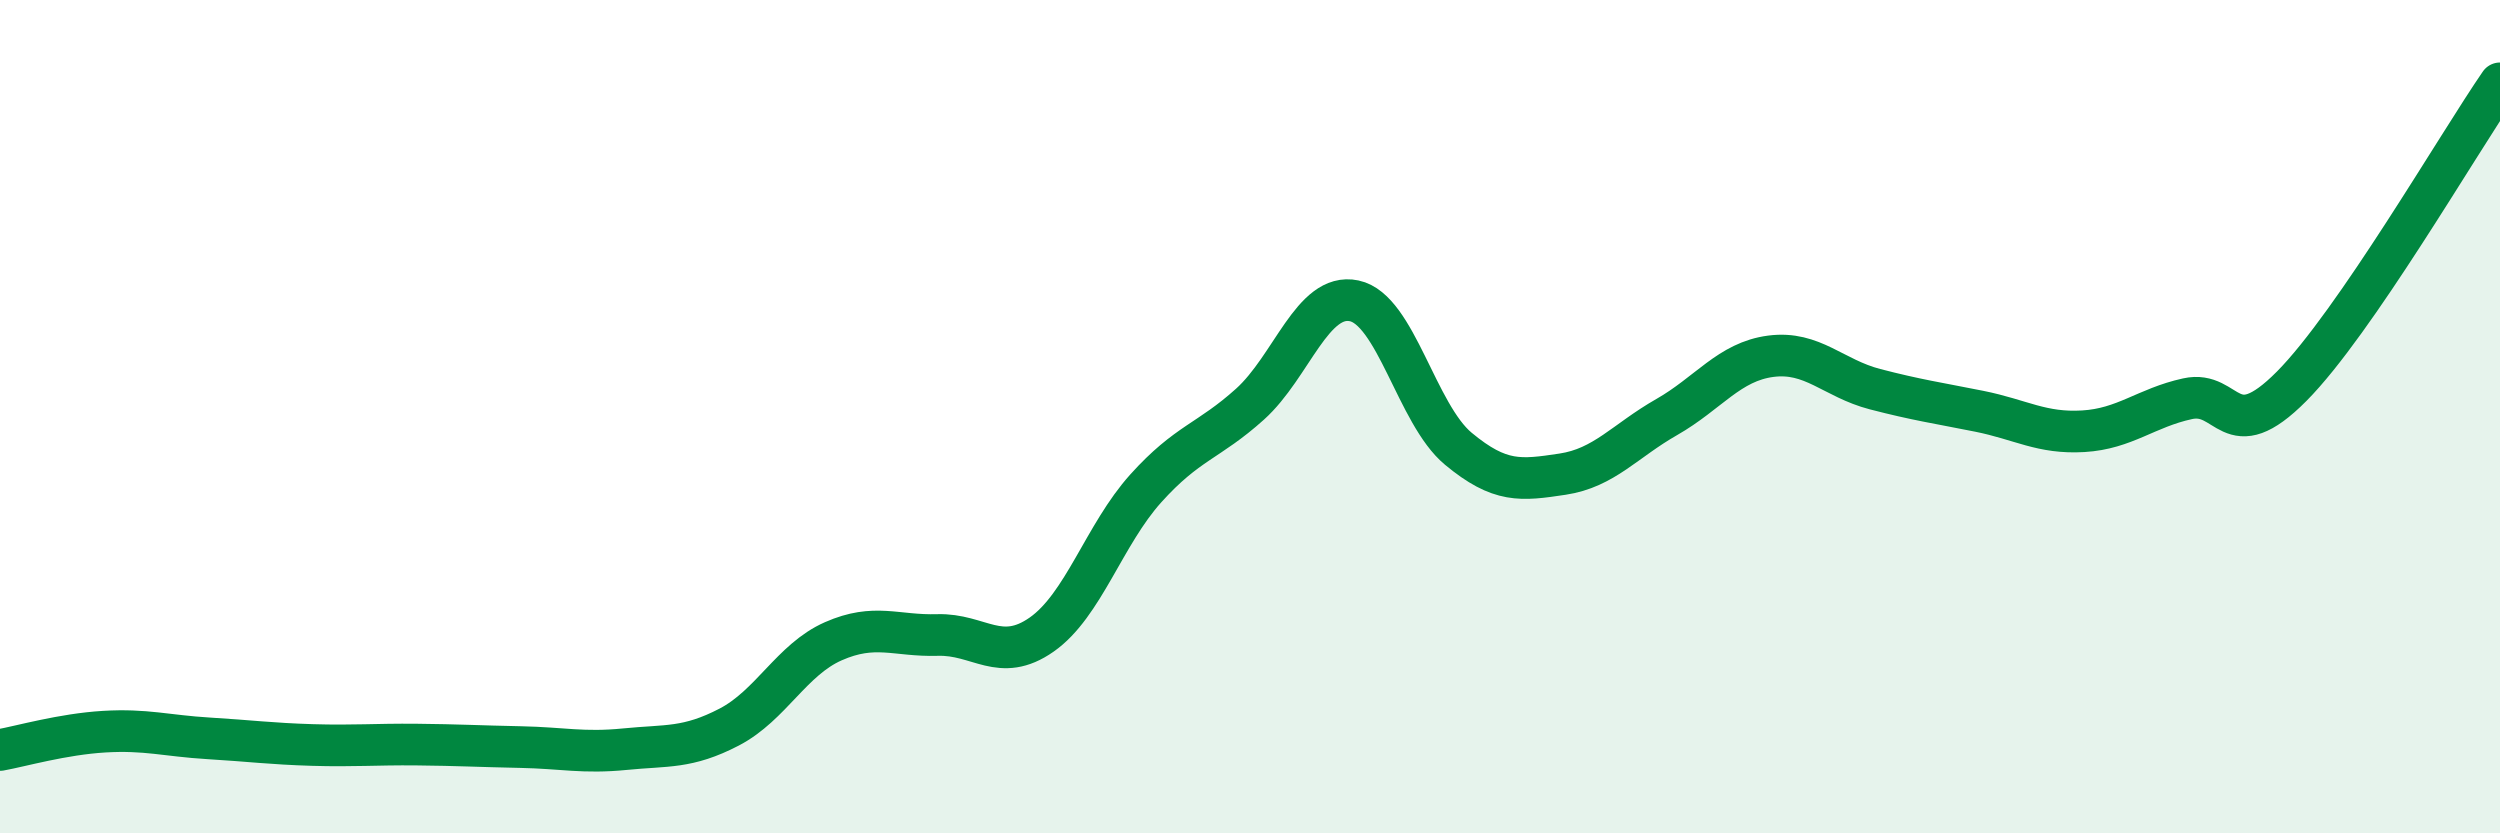
    <svg width="60" height="20" viewBox="0 0 60 20" xmlns="http://www.w3.org/2000/svg">
      <path
        d="M 0,18 C 0.5,17.91 1.5,17.62 2.5,17.56 C 3.5,17.5 4,17.66 5,17.72 C 6,17.78 6.5,17.85 7.5,17.88 C 8.5,17.91 9,17.86 10,17.87 C 11,17.88 11.5,17.91 12.5,17.93 C 13.5,17.95 14,18.08 15,17.98 C 16,17.88 16.5,17.97 17.5,17.45 C 18.5,16.93 19,15.83 20,15.39 C 21,14.95 21.5,15.27 22.5,15.24 C 23.5,15.21 24,15.93 25,15.23 C 26,14.53 26.5,12.83 27.5,11.72 C 28.5,10.61 29,10.6 30,9.7 C 31,8.8 31.5,7.01 32.5,7.22 C 33.5,7.43 34,9.94 35,10.77 C 36,11.6 36.5,11.53 37.5,11.38 C 38.5,11.23 39,10.58 40,10.01 C 41,9.44 41.5,8.68 42.5,8.55 C 43.5,8.42 44,9.08 45,9.34 C 46,9.6 46.5,9.67 47.5,9.87 C 48.5,10.07 49,10.41 50,10.35 C 51,10.29 51.5,9.79 52.5,9.57 C 53.5,9.35 53.5,10.78 55,9.27 C 56.5,7.76 59,3.45 60,2L60 20L0 20Z"
        fill="#008740"
        opacity="0.1"
        stroke-linecap="round"
        stroke-linejoin="round"
      />
      <path
        d="M 0,18 C 0.5,17.91 1.5,17.62 2.5,17.56 C 3.5,17.5 4,17.66 5,17.72 C 6,17.78 6.5,17.85 7.5,17.88 C 8.5,17.91 9,17.86 10,17.87 C 11,17.88 11.5,17.91 12.5,17.93 C 13.5,17.95 14,18.08 15,17.98 C 16,17.88 16.5,17.97 17.5,17.45 C 18.5,16.93 19,15.83 20,15.39 C 21,14.95 21.5,15.27 22.5,15.24 C 23.5,15.21 24,15.93 25,15.23 C 26,14.53 26.5,12.83 27.5,11.72 C 28.5,10.61 29,10.6 30,9.7 C 31,8.8 31.5,7.01 32.5,7.22 C 33.5,7.43 34,9.94 35,10.77 C 36,11.6 36.5,11.53 37.5,11.38 C 38.5,11.23 39,10.58 40,10.01 C 41,9.44 41.5,8.68 42.5,8.55 C 43.5,8.42 44,9.08 45,9.34 C 46,9.6 46.5,9.67 47.5,9.87 C 48.5,10.07 49,10.41 50,10.35 C 51,10.29 51.5,9.79 52.5,9.57 C 53.5,9.35 53.5,10.78 55,9.27 C 56.5,7.76 59,3.45 60,2"
        stroke="#008740"
        stroke-width="1"
        fill="none"
        stroke-linecap="round"
        stroke-linejoin="round"
      />
    </svg>
  
